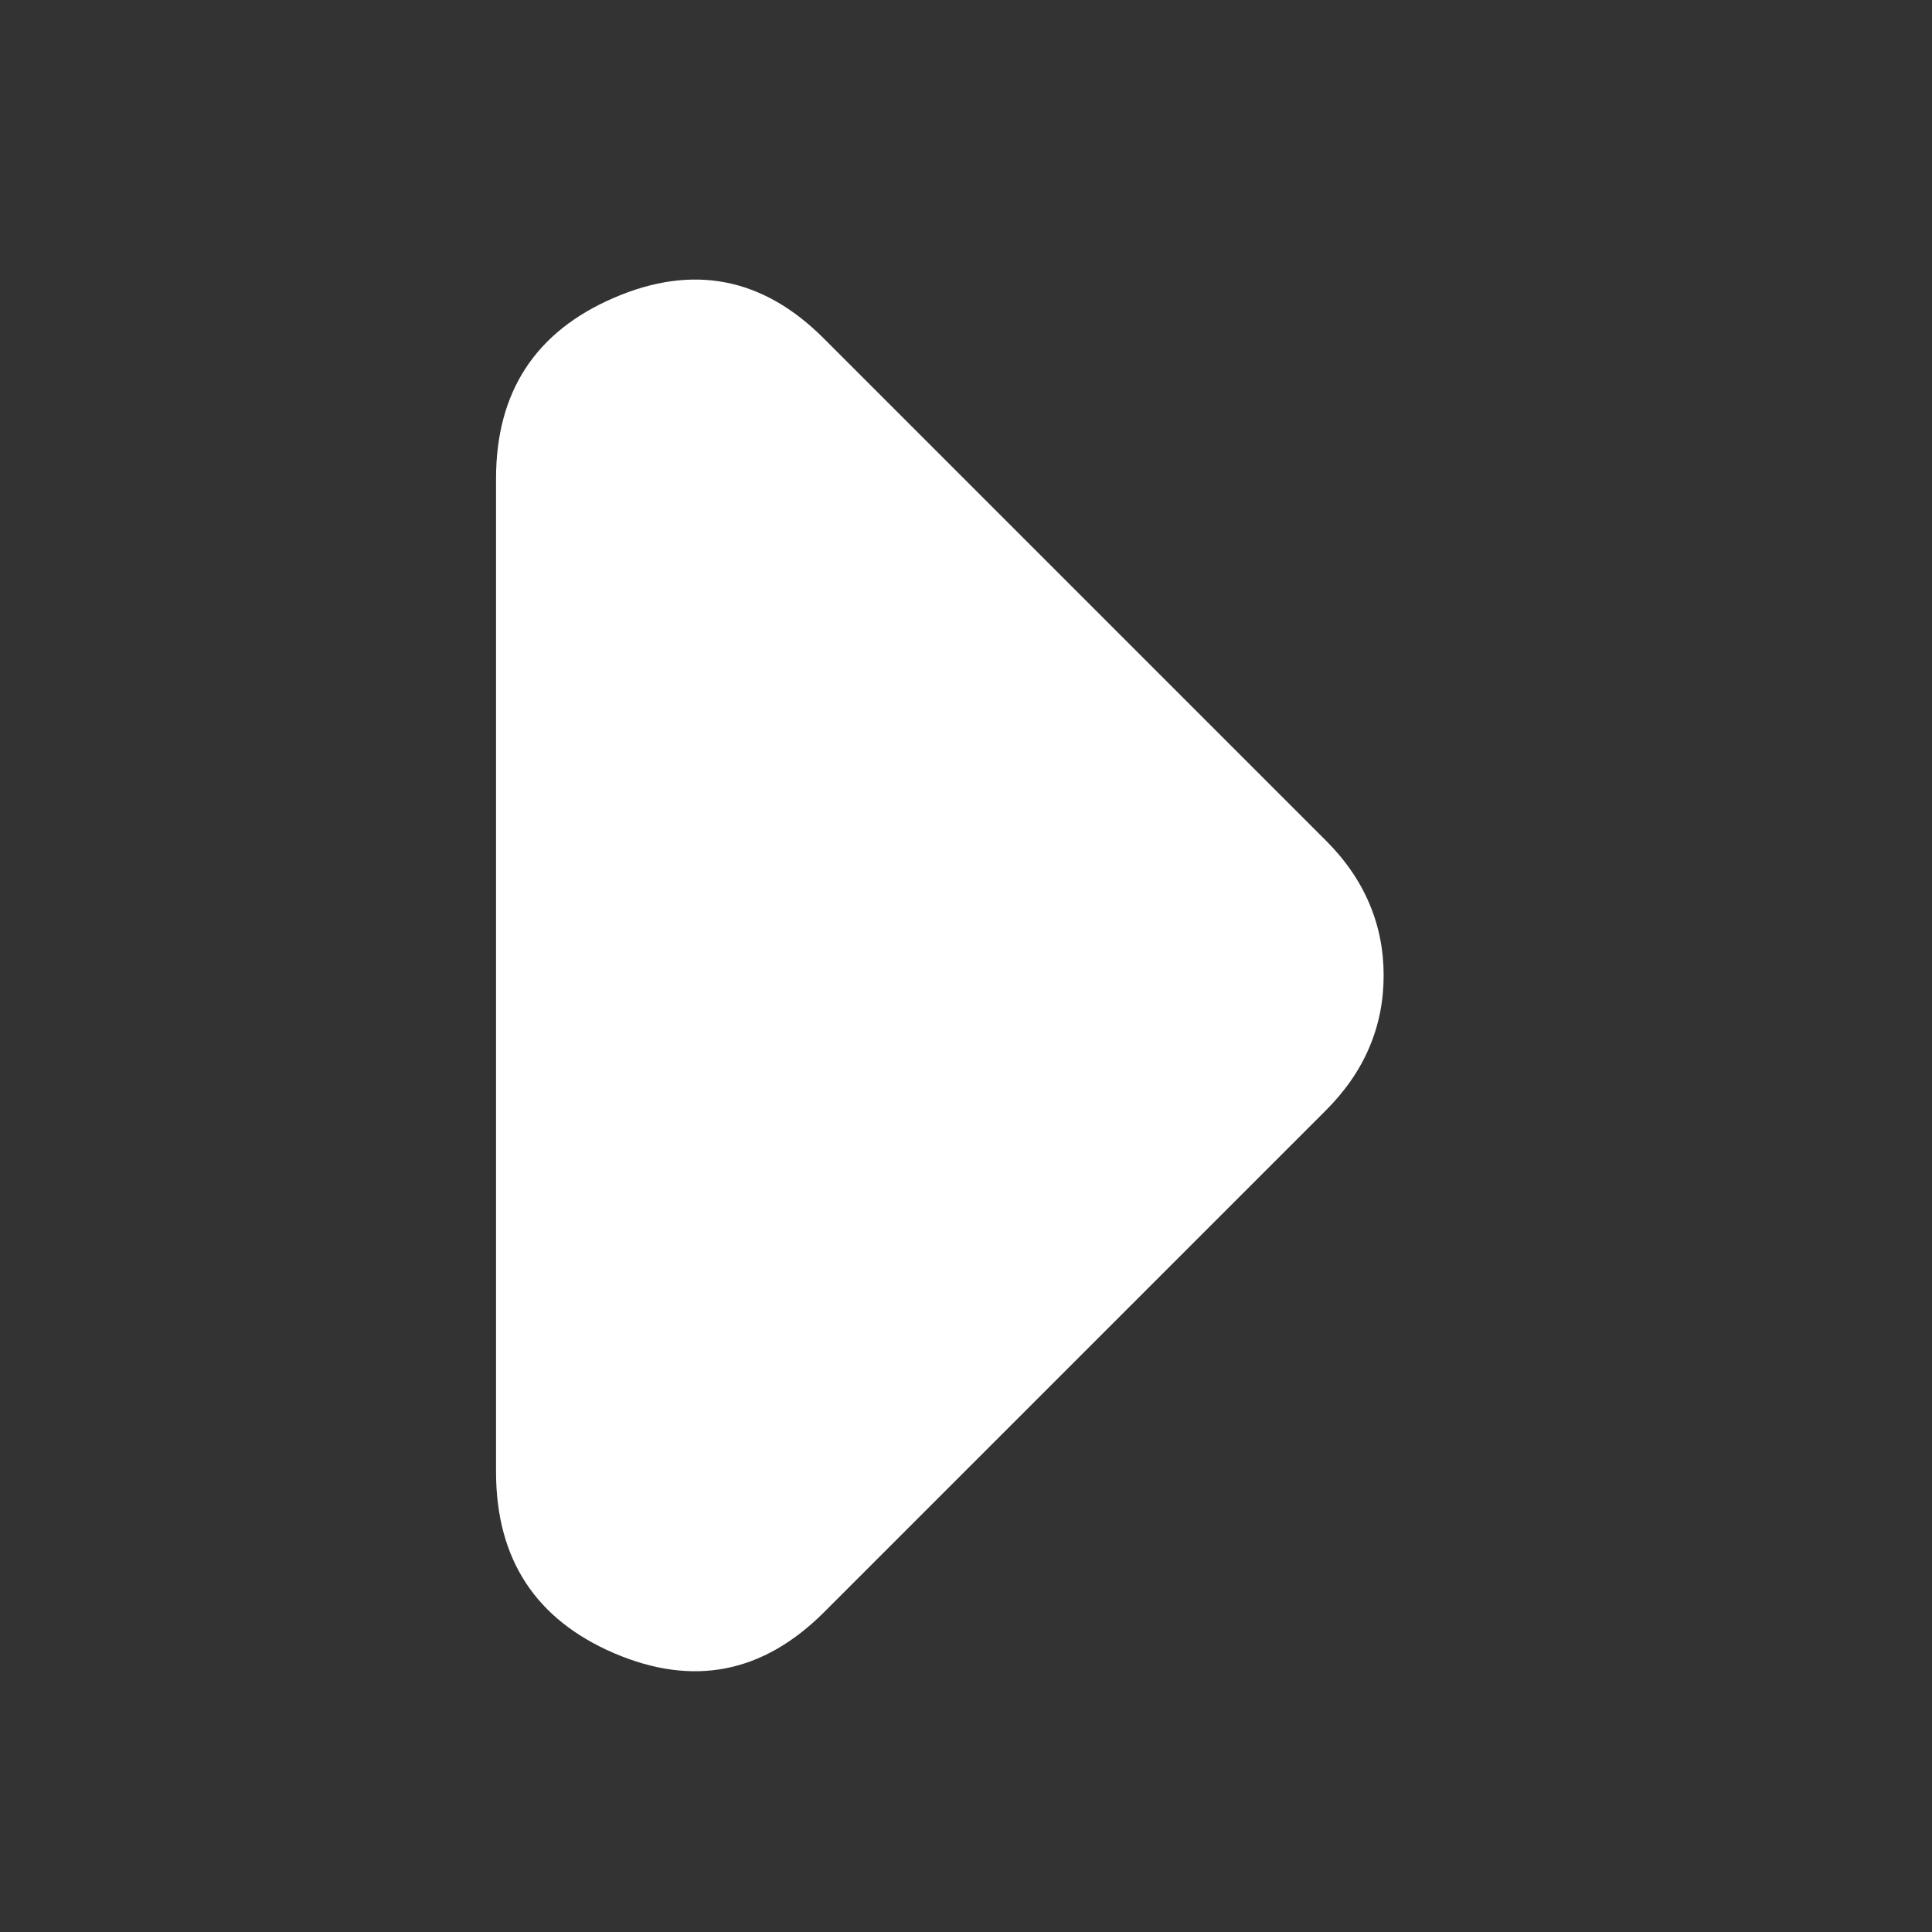 <svg width="24" height="24" viewBox="0 0 24 24" fill="none" xmlns="http://www.w3.org/2000/svg">
<rect x="0" y="0" width="24" height="24" fill="#333333" stroke="none"/>
<g id="material-symbols:arrow-right-rounded">
<path id="Vector" d="M10.237 20.027C9.478 20.786 8.61 20.956 7.632 20.538C6.654 20.119 6.164 19.369 6.162 18.289V5.945C6.162 4.867 6.652 4.117 7.632 3.697C8.611 3.277 9.48 3.447 10.237 4.208L16.469 10.44C16.709 10.679 16.889 10.939 17.008 11.219C17.128 11.498 17.188 11.798 17.188 12.117C17.188 12.437 17.128 12.736 17.008 13.016C16.889 13.296 16.709 13.555 16.469 13.795L10.237 20.027Z" fill="white"/>
</g>
</svg>
